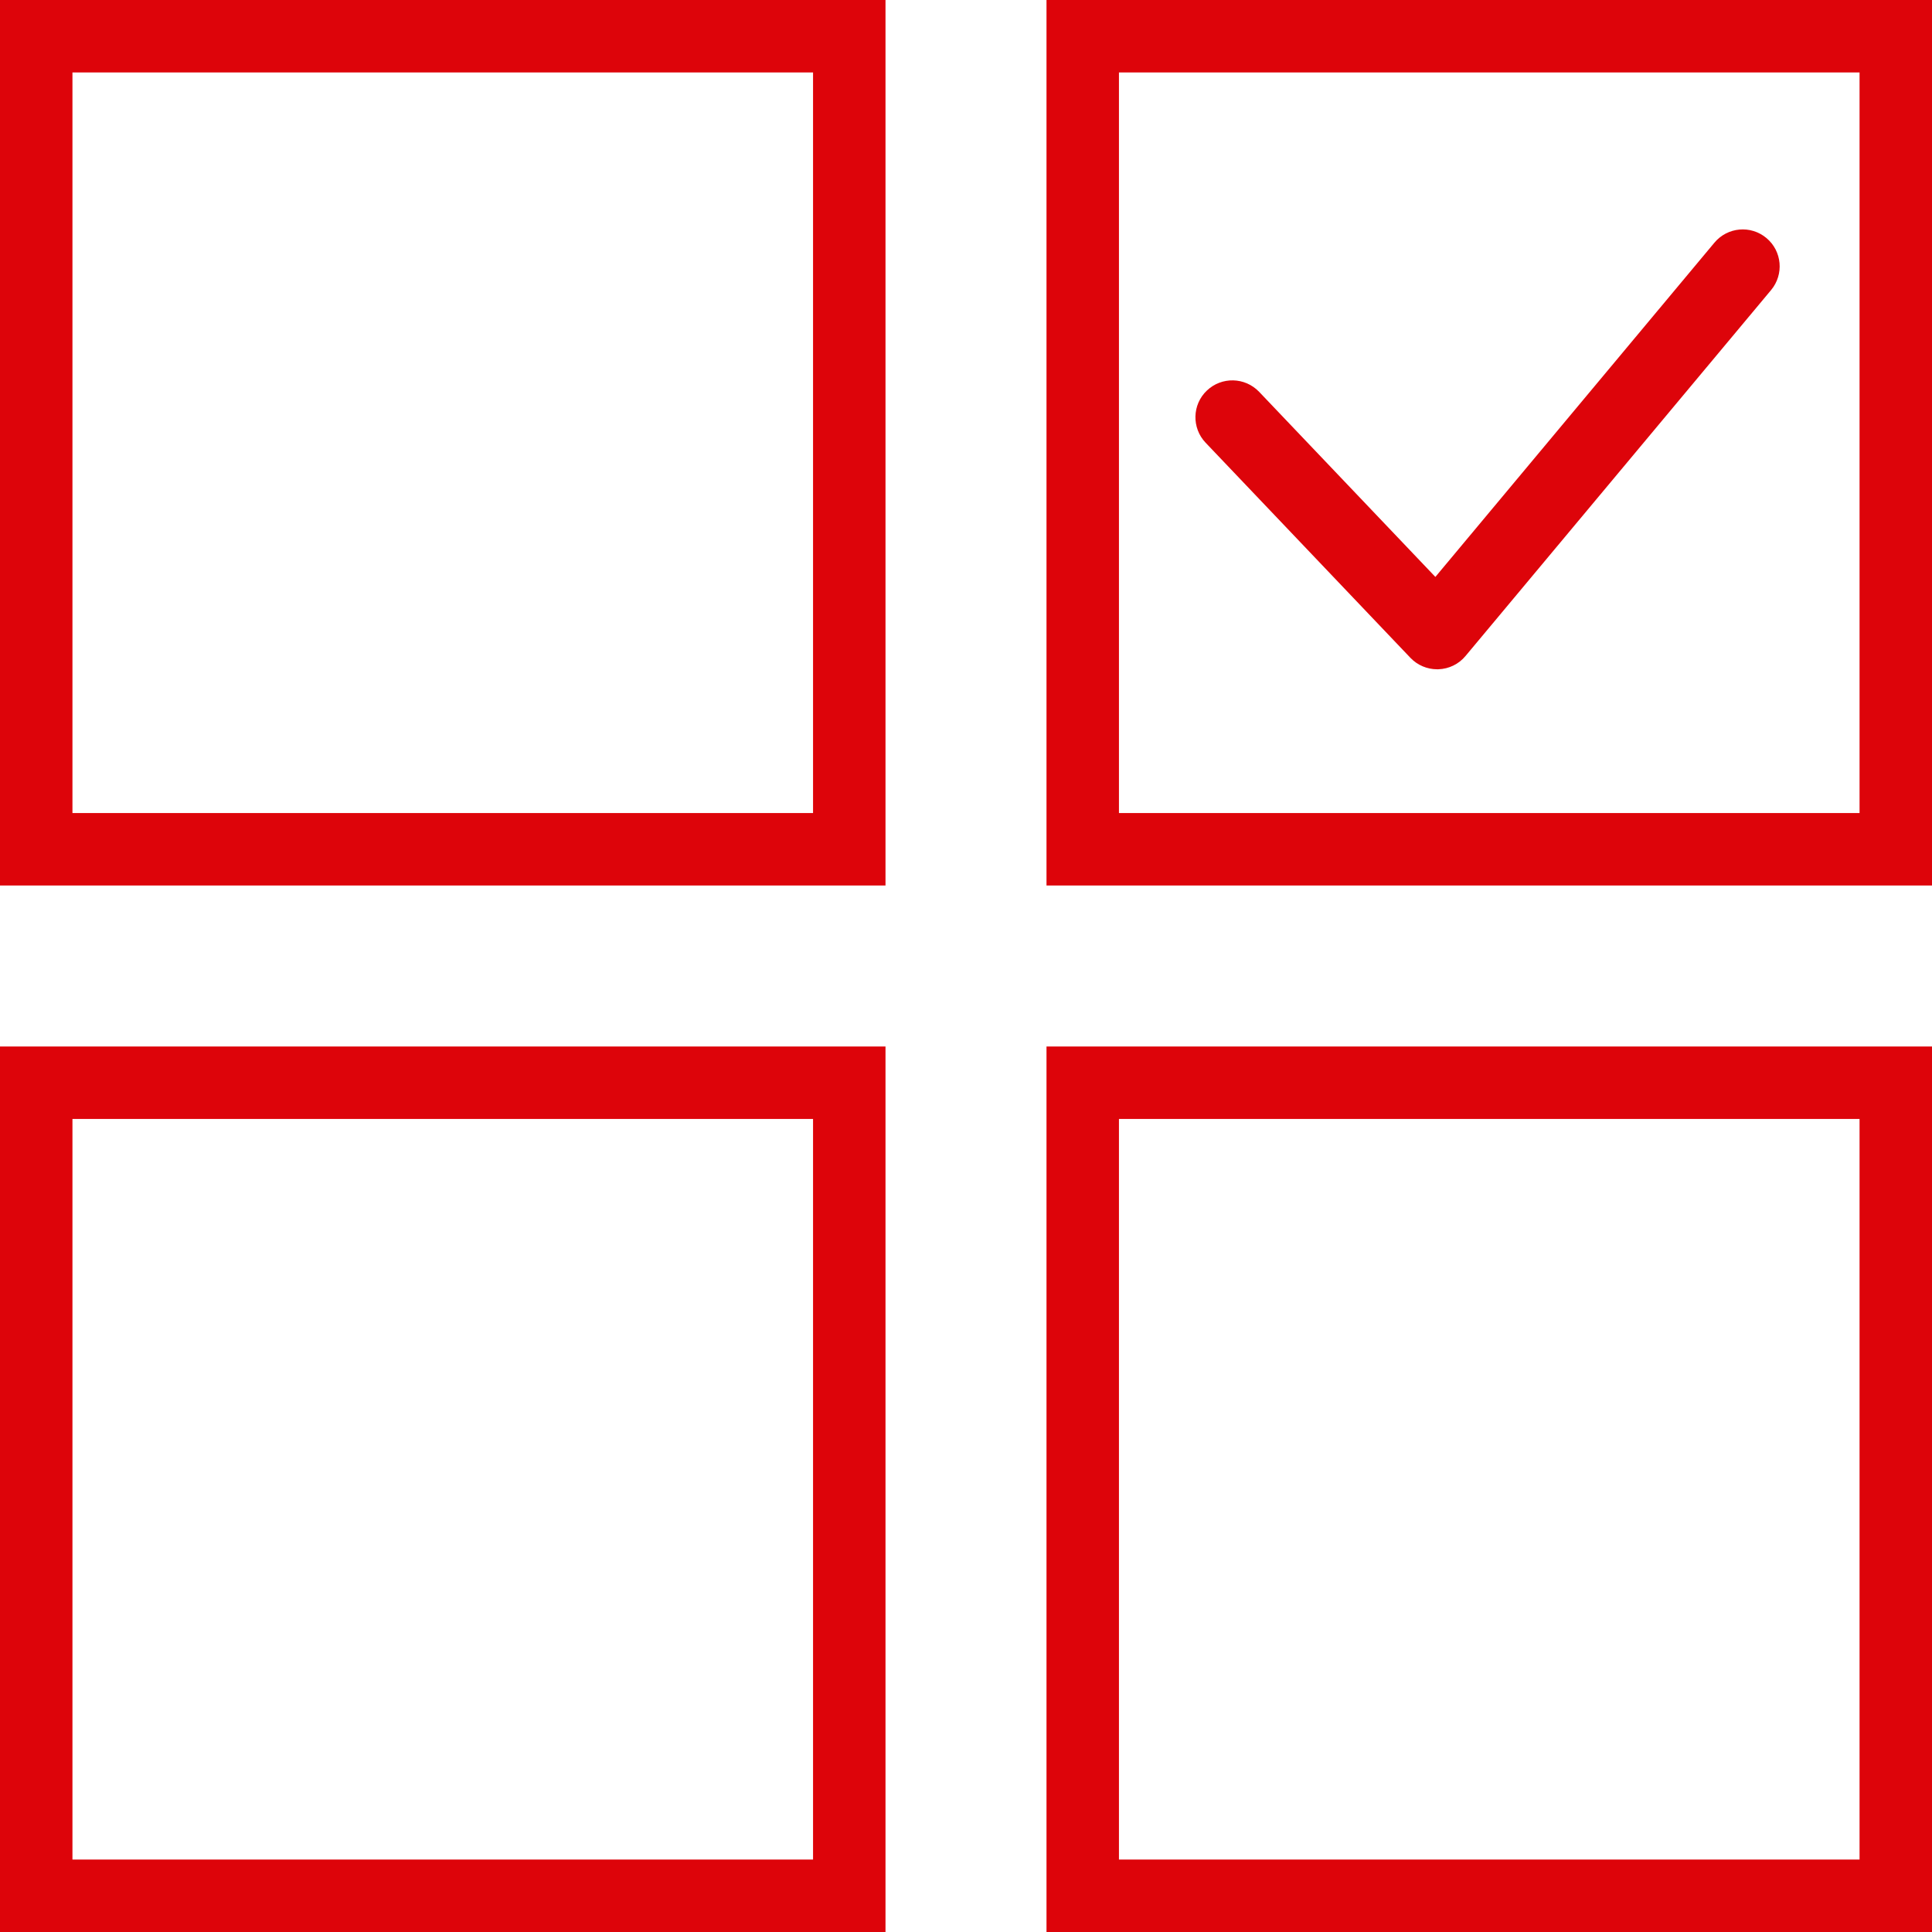 <svg width="24" height="24" viewBox="0 0 24 24" fill="none" xmlns="http://www.w3.org/2000/svg">
<path d="M21.847 3.072C21.716 2.962 21.521 2.98 21.412 3.111L17.838 7.392L15.533 4.971C15.414 4.847 15.219 4.843 15.096 4.96C14.972 5.077 14.968 5.273 15.085 5.396L17.629 8.068C17.688 8.13 17.769 8.164 17.853 8.164C17.856 8.164 17.86 8.164 17.863 8.164C17.951 8.161 18.034 8.121 18.09 8.053L21.886 3.507C21.995 3.376 21.978 3.181 21.847 3.072Z" fill="#DD040A" stroke="#DD040A" stroke-width="0.3"/>
<rect x="0.45" y="0.45" width="10.1" height="10.1" stroke="#DD040A" stroke-width="0.9"/>
<rect x="0.45" y="13.45" width="10.1" height="10.1" stroke="#DD040A" stroke-width="0.9"/>
<rect x="13.45" y="0.45" width="10.1" height="10.1" stroke="#DD040A" stroke-width="0.9"/>
<rect x="13.45" y="13.45" width="10.1" height="10.1" stroke="#DD040A" stroke-width="0.9"/>
</svg>
